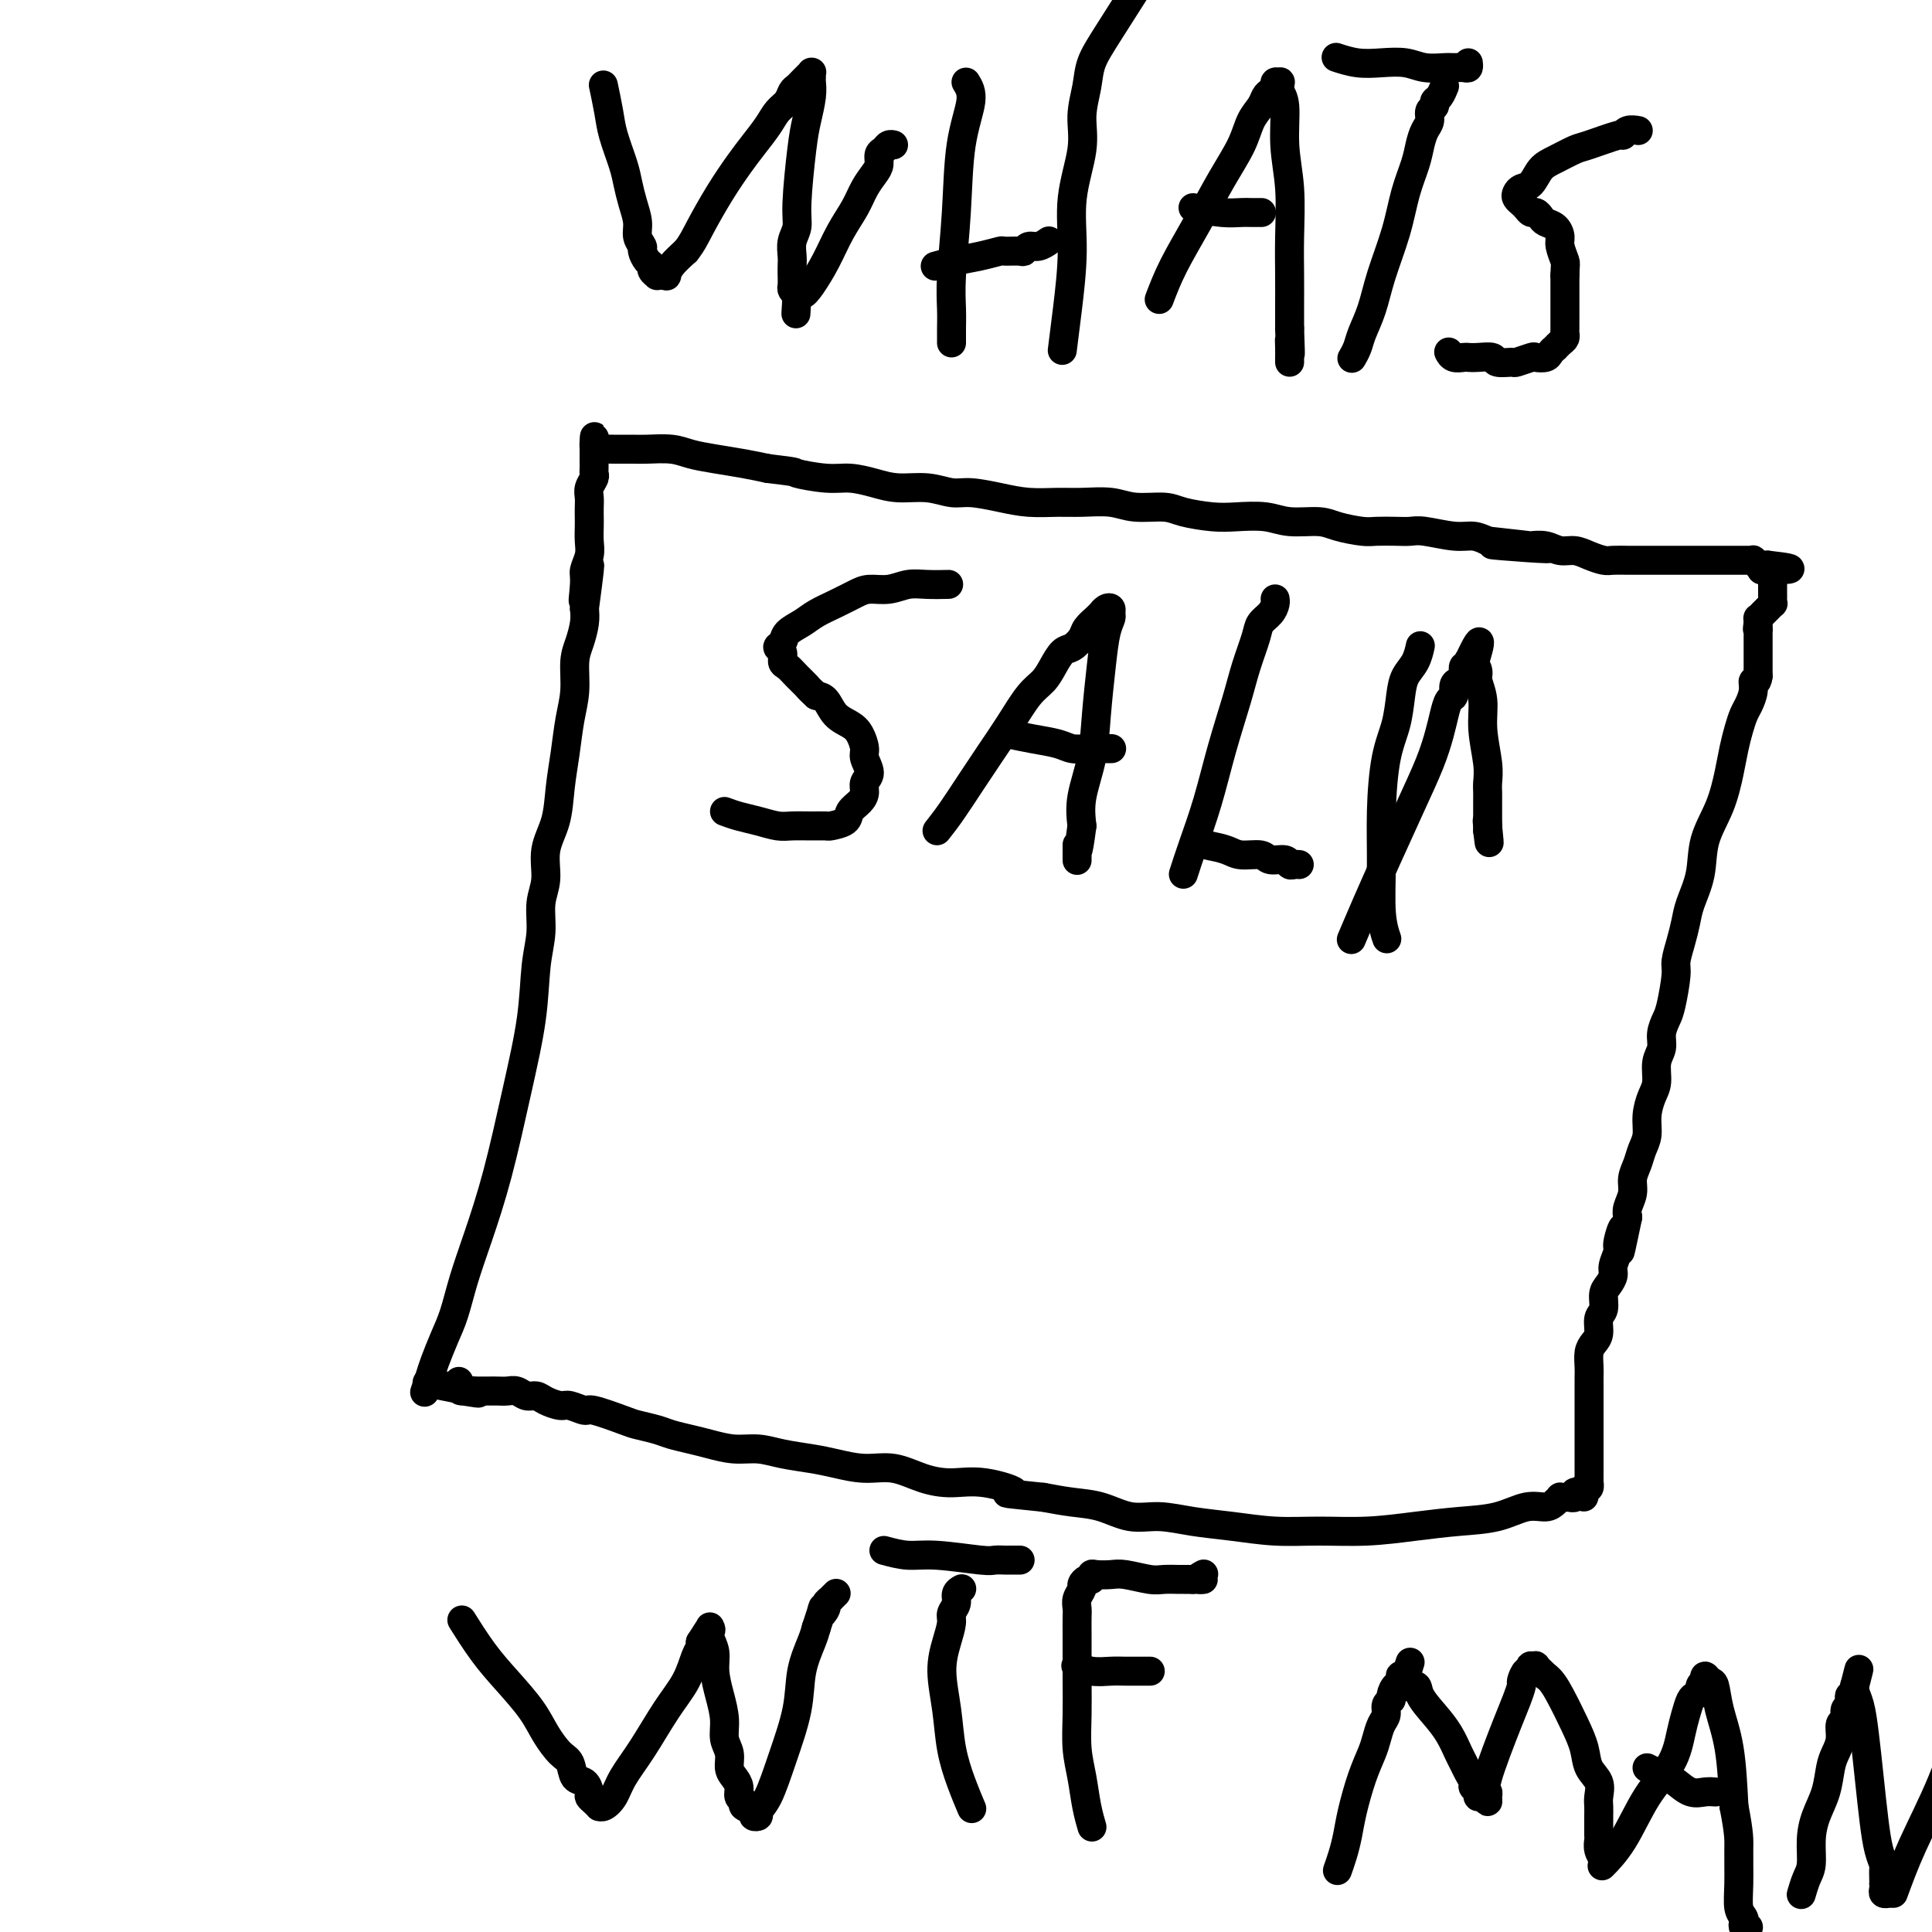 <svg viewBox='0 0 400 400' version='1.1' xmlns='http://www.w3.org/2000/svg' xmlns:xlink='http://www.w3.org/1999/xlink'><g fill='none' stroke='#000000' stroke-width='6' stroke-linecap='round' stroke-linejoin='round'><path d='M88,288c0.002,-0.005 0.004,-0.011 0,0c-0.004,0.011 -0.013,0.038 0,0c0.013,-0.038 0.048,-0.141 0,0c-0.048,0.141 -0.178,0.525 0,0c0.178,-0.525 0.666,-1.961 1,-3c0.334,-1.039 0.514,-1.683 1,-3c0.486,-1.317 1.277,-3.309 2,-5c0.723,-1.691 1.379,-3.082 2,-5c0.621,-1.918 1.206,-4.364 2,-7c0.794,-2.636 1.795,-5.463 3,-9c1.205,-3.537 2.614,-7.785 4,-13c1.386,-5.215 2.748,-11.398 4,-17c1.252,-5.602 2.392,-10.621 3,-15c0.608,-4.379 0.683,-8.116 1,-11c0.317,-2.884 0.876,-4.916 1,-7c0.124,-2.084 -0.188,-4.222 0,-6c0.188,-1.778 0.877,-3.197 1,-5c0.123,-1.803 -0.318,-3.990 0,-6c0.318,-2.010 1.396,-3.845 2,-6c0.604,-2.155 0.736,-4.632 1,-7c0.264,-2.368 0.662,-4.628 1,-7c0.338,-2.372 0.616,-4.855 1,-7c0.384,-2.145 0.874,-3.953 1,-6c0.126,-2.047 -0.110,-4.332 0,-6c0.110,-1.668 0.568,-2.718 1,-4c0.432,-1.282 0.838,-2.795 1,-4c0.162,-1.205 0.081,-2.103 0,-3'/><path d='M121,126c2.161,-16.067 0.565,-6.233 0,-3c-0.565,3.233 -0.099,-0.135 0,-2c0.099,-1.865 -0.170,-2.229 0,-3c0.170,-0.771 0.777,-1.950 1,-3c0.223,-1.050 0.060,-1.972 0,-3c-0.060,-1.028 -0.017,-2.162 0,-3c0.017,-0.838 0.008,-1.380 0,-2c-0.008,-0.620 -0.016,-1.318 0,-2c0.016,-0.682 0.057,-1.348 0,-2c-0.057,-0.652 -0.211,-1.289 0,-2c0.211,-0.711 0.789,-1.496 1,-2c0.211,-0.504 0.057,-0.728 0,-1c-0.057,-0.272 -0.015,-0.594 0,-1c0.015,-0.406 0.004,-0.896 0,-1c-0.004,-0.104 -0.001,0.179 0,0c0.001,-0.179 0.000,-0.821 0,-1c-0.000,-0.179 -0.000,0.106 0,0c0.000,-0.106 0.000,-0.602 0,-1c-0.000,-0.398 -0.000,-0.699 0,-1'/><path d='M123,93c0.247,-5.105 -0.137,-1.368 0,0c0.137,1.368 0.794,0.367 1,0c0.206,-0.367 -0.041,-0.098 0,0c0.041,0.098 0.368,0.027 1,0c0.632,-0.027 1.569,-0.008 2,0c0.431,0.008 0.358,0.005 1,0c0.642,-0.005 2.000,-0.012 3,0c1.000,0.012 1.642,0.045 3,0c1.358,-0.045 3.433,-0.167 5,0c1.567,0.167 2.626,0.622 4,1c1.374,0.378 3.062,0.679 5,1c1.938,0.321 4.125,0.663 6,1c1.875,0.337 3.437,0.668 5,1'/><path d='M159,97c6.628,0.782 5.198,0.735 6,1c0.802,0.265 3.837,0.840 6,1c2.163,0.160 3.453,-0.097 5,0c1.547,0.097 3.349,0.547 5,1c1.651,0.453 3.150,0.909 5,1c1.850,0.091 4.051,-0.182 6,0c1.949,0.182 3.648,0.819 5,1c1.352,0.181 2.358,-0.095 4,0c1.642,0.095 3.919,0.560 6,1c2.081,0.440 3.965,0.854 6,1c2.035,0.146 4.222,0.024 6,0c1.778,-0.024 3.148,0.049 5,0c1.852,-0.049 4.186,-0.220 6,0c1.814,0.220 3.109,0.830 5,1c1.891,0.170 4.378,-0.099 6,0c1.622,0.099 2.378,0.566 4,1c1.622,0.434 4.111,0.833 6,1c1.889,0.167 3.178,0.100 5,0c1.822,-0.100 4.175,-0.233 6,0c1.825,0.233 3.120,0.833 5,1c1.880,0.167 4.344,-0.099 6,0c1.656,0.099 2.502,0.563 4,1c1.498,0.437 3.647,0.848 5,1c1.353,0.152 1.909,0.045 3,0c1.091,-0.045 2.718,-0.027 4,0c1.282,0.027 2.219,0.062 3,0c0.781,-0.062 1.405,-0.223 3,0c1.595,0.223 4.160,0.829 6,1c1.840,0.171 2.954,-0.094 4,0c1.046,0.094 2.023,0.547 3,1'/><path d='M308,112c23.586,2.548 8.052,1.419 3,1c-5.052,-0.419 0.378,-0.127 3,0c2.622,0.127 2.434,0.089 3,0c0.566,-0.089 1.885,-0.230 3,0c1.115,0.230 2.027,0.832 3,1c0.973,0.168 2.008,-0.099 3,0c0.992,0.099 1.943,0.562 3,1c1.057,0.438 2.222,0.849 3,1c0.778,0.151 1.168,0.040 2,0c0.832,-0.040 2.105,-0.011 3,0c0.895,0.011 1.413,0.003 2,0c0.587,-0.003 1.242,-0.001 2,0c0.758,0.001 1.618,0.000 2,0c0.382,-0.000 0.286,-0.000 1,0c0.714,0.000 2.236,0.000 3,0c0.764,-0.000 0.768,-0.000 2,0c1.232,0.000 3.692,-0.000 5,0c1.308,0.000 1.464,0.000 2,0c0.536,-0.000 1.453,-0.000 2,0c0.547,0.000 0.725,0.000 1,0c0.275,-0.000 0.647,-0.001 1,0c0.353,0.001 0.687,0.004 1,0c0.313,-0.004 0.605,-0.015 1,0c0.395,0.015 0.893,0.057 1,0c0.107,-0.057 -0.178,-0.211 0,0c0.178,0.211 0.818,0.789 1,1c0.182,0.211 -0.096,0.057 0,0c0.096,-0.057 0.564,-0.015 1,0c0.436,0.015 0.839,0.004 1,0c0.161,-0.004 0.081,-0.002 0,0'/><path d='M366,117c8.989,0.995 2.461,0.984 0,1c-2.461,0.016 -0.856,0.061 0,0c0.856,-0.061 0.961,-0.227 1,0c0.039,0.227 0.010,0.848 0,1c-0.010,0.152 -0.003,-0.166 0,0c0.003,0.166 0.001,0.814 0,1c-0.001,0.186 -0.000,-0.090 0,0c0.000,0.090 0.000,0.545 0,1c-0.000,0.455 0.000,0.909 0,1c-0.000,0.091 -0.000,-0.182 0,0c0.000,0.182 0.001,0.818 0,1c-0.001,0.182 -0.004,-0.091 0,0c0.004,0.091 0.016,0.545 0,1c-0.016,0.455 -0.060,0.909 0,1c0.060,0.091 0.222,-0.182 0,0c-0.222,0.182 -0.830,0.818 -1,1c-0.170,0.182 0.098,-0.091 0,0c-0.098,0.091 -0.562,0.547 -1,1c-0.438,0.453 -0.849,0.905 -1,1c-0.151,0.095 -0.041,-0.167 0,0c0.041,0.167 0.012,0.762 0,1c-0.012,0.238 -0.006,0.119 0,0'/><path d='M364,129c-0.309,2.018 -0.083,1.062 0,1c0.083,-0.062 0.022,0.771 0,1c-0.022,0.229 -0.006,-0.145 0,0c0.006,0.145 0.002,0.808 0,1c-0.002,0.192 -0.000,-0.088 0,0c0.000,0.088 0.000,0.544 0,1c-0.000,0.456 -0.000,0.914 0,1c0.000,0.086 0.000,-0.199 0,0c-0.000,0.199 -0.000,0.882 0,1c0.000,0.118 0.000,-0.329 0,0c-0.000,0.329 -0.000,1.435 0,2c0.000,0.565 0.000,0.590 0,1c-0.000,0.410 -0.000,1.205 0,2'/><path d='M364,140c-0.239,1.849 -0.838,0.973 -1,1c-0.162,0.027 0.111,0.957 0,2c-0.111,1.043 -0.607,2.198 -1,3c-0.393,0.802 -0.684,1.251 -1,2c-0.316,0.749 -0.656,1.797 -1,3c-0.344,1.203 -0.693,2.560 -1,4c-0.307,1.440 -0.572,2.962 -1,5c-0.428,2.038 -1.018,4.593 -2,7c-0.982,2.407 -2.357,4.667 -3,7c-0.643,2.333 -0.555,4.740 -1,7c-0.445,2.260 -1.425,4.373 -2,6c-0.575,1.627 -0.746,2.768 -1,4c-0.254,1.232 -0.593,2.556 -1,4c-0.407,1.444 -0.884,3.009 -1,4c-0.116,0.991 0.128,1.410 0,3c-0.128,1.590 -0.627,4.353 -1,6c-0.373,1.647 -0.621,2.177 -1,3c-0.379,0.823 -0.889,1.938 -1,3c-0.111,1.062 0.176,2.072 0,3c-0.176,0.928 -0.817,1.774 -1,3c-0.183,1.226 0.092,2.831 0,4c-0.092,1.169 -0.549,1.902 -1,3c-0.451,1.098 -0.895,2.562 -1,4c-0.105,1.438 0.131,2.849 0,4c-0.131,1.151 -0.627,2.041 -1,3c-0.373,0.959 -0.622,1.986 -1,3c-0.378,1.014 -0.885,2.014 -1,3c-0.115,0.986 0.161,1.958 0,3c-0.161,1.042 -0.760,2.155 -1,3c-0.240,0.845 -0.120,1.423 0,2'/><path d='M337,252c-2.636,12.646 -1.228,5.261 -1,3c0.228,-2.261 -0.726,0.602 -1,2c-0.274,1.398 0.133,1.332 0,2c-0.133,0.668 -0.805,2.070 -1,3c-0.195,0.930 0.087,1.389 0,2c-0.087,0.611 -0.544,1.375 -1,2c-0.456,0.625 -0.909,1.112 -1,2c-0.091,0.888 0.182,2.176 0,3c-0.182,0.824 -0.819,1.183 -1,2c-0.181,0.817 0.095,2.093 0,3c-0.095,0.907 -0.561,1.447 -1,2c-0.439,0.553 -0.850,1.121 -1,2c-0.150,0.879 -0.040,2.070 0,3c0.040,0.930 0.011,1.600 0,2c-0.011,0.400 -0.003,0.528 0,1c0.003,0.472 0.001,1.286 0,2c-0.001,0.714 -0.000,1.328 0,2c0.000,0.672 0.000,1.401 0,2c-0.000,0.599 -0.000,1.067 0,2c0.000,0.933 0.000,2.333 0,3c-0.000,0.667 0.000,0.603 0,1c-0.000,0.397 -0.000,1.254 0,2c0.000,0.746 0.000,1.381 0,2c-0.000,0.619 -0.000,1.223 0,2c0.000,0.777 0.001,1.729 0,2c-0.001,0.271 -0.003,-0.137 0,0c0.003,0.137 0.011,0.820 0,1c-0.011,0.180 -0.041,-0.144 0,0c0.041,0.144 0.155,0.755 0,1c-0.155,0.245 -0.577,0.122 -1,0'/><path d='M328,308c-0.152,4.271 -0.031,0.947 0,0c0.031,-0.947 -0.029,0.482 0,1c0.029,0.518 0.147,0.125 0,0c-0.147,-0.125 -0.561,0.019 -1,0c-0.439,-0.019 -0.905,-0.201 -1,0c-0.095,0.201 0.181,0.786 0,1c-0.181,0.214 -0.818,0.057 -1,0c-0.182,-0.057 0.092,-0.013 0,0c-0.092,0.013 -0.551,-0.006 -1,0c-0.449,0.006 -0.887,0.038 -1,0c-0.113,-0.038 0.101,-0.147 0,0c-0.101,0.147 -0.516,0.550 -1,1c-0.484,0.450 -1.038,0.946 -2,1c-0.962,0.054 -2.332,-0.336 -4,0c-1.668,0.336 -3.633,1.396 -6,2c-2.367,0.604 -5.137,0.751 -8,1c-2.863,0.249 -5.820,0.600 -9,1c-3.180,0.400 -6.582,0.851 -10,1c-3.418,0.149 -6.853,-0.003 -10,0c-3.147,0.003 -6.006,0.160 -9,0c-2.994,-0.160 -6.123,-0.638 -9,-1c-2.877,-0.362 -5.503,-0.608 -8,-1c-2.497,-0.392 -4.865,-0.931 -7,-1c-2.135,-0.069 -4.036,0.332 -6,0c-1.964,-0.332 -3.990,-1.397 -6,-2c-2.010,-0.603 -4.003,-0.744 -6,-1c-1.997,-0.256 -3.999,-0.628 -6,-1'/><path d='M216,310c-11.453,-1.186 -6.586,-0.651 -6,-1c0.586,-0.349 -3.111,-1.581 -6,-2c-2.889,-0.419 -4.971,-0.024 -7,0c-2.029,0.024 -4.004,-0.322 -6,-1c-1.996,-0.678 -4.014,-1.687 -6,-2c-1.986,-0.313 -3.941,0.070 -6,0c-2.059,-0.070 -4.223,-0.592 -6,-1c-1.777,-0.408 -3.168,-0.701 -5,-1c-1.832,-0.299 -4.106,-0.605 -6,-1c-1.894,-0.395 -3.406,-0.879 -5,-1c-1.594,-0.121 -3.268,0.122 -5,0c-1.732,-0.122 -3.521,-0.611 -5,-1c-1.479,-0.389 -2.647,-0.680 -4,-1c-1.353,-0.320 -2.892,-0.668 -4,-1c-1.108,-0.332 -1.787,-0.648 -3,-1c-1.213,-0.352 -2.962,-0.739 -4,-1c-1.038,-0.261 -1.365,-0.395 -3,-1c-1.635,-0.605 -4.577,-1.682 -6,-2c-1.423,-0.318 -1.326,0.121 -2,0c-0.674,-0.121 -2.120,-0.802 -3,-1c-0.880,-0.198 -1.194,0.087 -2,0c-0.806,-0.087 -2.103,-0.545 -3,-1c-0.897,-0.455 -1.395,-0.907 -2,-1c-0.605,-0.093 -1.317,0.171 -2,0c-0.683,-0.171 -1.339,-0.778 -2,-1c-0.661,-0.222 -1.329,-0.060 -2,0c-0.671,0.060 -1.345,0.016 -2,0c-0.655,-0.016 -1.292,-0.004 -2,0c-0.708,0.004 -1.488,0.001 -2,0c-0.512,-0.001 -0.756,-0.001 -1,0'/><path d='M98,288c-18.416,-3.400 -5.456,-0.901 -1,0c4.456,0.901 0.410,0.203 -1,0c-1.410,-0.203 -0.182,0.090 0,0c0.182,-0.090 -0.682,-0.563 -1,-1c-0.318,-0.437 -0.091,-0.839 0,-1c0.091,-0.161 0.045,-0.080 0,0'/><path d='M96,336c-0.337,-0.537 -0.674,-1.075 0,0c0.674,1.075 2.358,3.762 4,6c1.642,2.238 3.242,4.026 5,6c1.758,1.974 3.674,4.133 5,6c1.326,1.867 2.060,3.441 3,5c0.940,1.559 2.084,3.104 3,4c0.916,0.896 1.604,1.143 2,2c0.396,0.857 0.501,2.323 1,3c0.499,0.677 1.391,0.563 2,1c0.609,0.437 0.933,1.423 1,2c0.067,0.577 -0.124,0.744 0,1c0.124,0.256 0.561,0.600 1,1c0.439,0.400 0.879,0.857 1,1c0.121,0.143 -0.076,-0.026 0,0c0.076,0.026 0.424,0.248 1,0c0.576,-0.248 1.379,-0.967 2,-2c0.621,-1.033 1.059,-2.381 2,-4c0.941,-1.619 2.385,-3.509 4,-6c1.615,-2.491 3.399,-5.585 5,-8c1.601,-2.415 3.017,-4.153 4,-6c0.983,-1.847 1.534,-3.805 2,-5c0.466,-1.195 0.847,-1.627 1,-2c0.153,-0.373 0.076,-0.686 0,-1'/><path d='M145,340c3.414,-5.440 1.450,-2.041 1,-1c-0.450,1.041 0.616,-0.277 1,-1c0.384,-0.723 0.088,-0.852 0,-1c-0.088,-0.148 0.032,-0.316 0,0c-0.032,0.316 -0.215,1.116 0,2c0.215,0.884 0.827,1.854 1,3c0.173,1.146 -0.093,2.470 0,4c0.093,1.530 0.546,3.267 1,5c0.454,1.733 0.909,3.461 1,5c0.091,1.539 -0.182,2.887 0,4c0.182,1.113 0.818,1.990 1,3c0.182,1.010 -0.091,2.155 0,3c0.091,0.845 0.544,1.392 1,2c0.456,0.608 0.915,1.276 1,2c0.085,0.724 -0.203,1.504 0,2c0.203,0.496 0.896,0.708 1,1c0.104,0.292 -0.380,0.664 0,1c0.380,0.336 1.624,0.634 2,1c0.376,0.366 -0.115,0.798 0,1c0.115,0.202 0.837,0.174 1,0c0.163,-0.174 -0.231,-0.495 0,-1c0.231,-0.505 1.088,-1.195 2,-3c0.912,-1.805 1.880,-4.724 3,-8c1.120,-3.276 2.393,-6.909 3,-10c0.607,-3.091 0.548,-5.640 1,-8c0.452,-2.360 1.415,-4.531 2,-6c0.585,-1.469 0.793,-2.234 1,-3'/><path d='M169,337c2.172,-6.509 1.103,-3.782 1,-3c-0.103,0.782 0.761,-0.383 1,-1c0.239,-0.617 -0.146,-0.687 0,-1c0.146,-0.313 0.823,-0.867 1,-1c0.177,-0.133 -0.145,0.157 0,0c0.145,-0.157 0.756,-0.759 1,-1c0.244,-0.241 0.122,-0.120 0,0'/><path d='M201,374c0.171,0.404 0.343,0.809 0,0c-0.343,-0.809 -1.199,-2.831 -2,-5c-0.801,-2.169 -1.545,-4.486 -2,-7c-0.455,-2.514 -0.620,-5.226 -1,-8c-0.380,-2.774 -0.973,-5.611 -1,-8c-0.027,-2.389 0.514,-4.331 1,-6c0.486,-1.669 0.919,-3.064 1,-4c0.081,-0.936 -0.188,-1.414 0,-2c0.188,-0.586 0.834,-1.281 1,-2c0.166,-0.719 -0.148,-1.463 0,-2c0.148,-0.537 0.756,-0.868 1,-1c0.244,-0.132 0.122,-0.066 0,0'/><path d='M183,321c1.687,0.453 3.373,0.906 5,1c1.627,0.094 3.194,-0.171 6,0c2.806,0.171 6.850,0.778 9,1c2.150,0.222 2.405,0.060 3,0c0.595,-0.060 1.531,-0.016 2,0c0.469,0.016 0.473,0.004 1,0c0.527,-0.004 1.579,-0.001 2,0c0.421,0.001 0.210,0.001 0,0'/><path d='M226,378c0.007,0.022 0.013,0.044 0,0c-0.013,-0.044 -0.046,-0.155 0,0c0.046,0.155 0.170,0.574 0,0c-0.170,-0.574 -0.634,-2.143 -1,-4c-0.366,-1.857 -0.634,-4.002 -1,-6c-0.366,-1.998 -0.830,-3.851 -1,-6c-0.170,-2.149 -0.046,-4.596 0,-7c0.046,-2.404 0.013,-4.766 0,-7c-0.013,-2.234 -0.004,-4.342 0,-6c0.004,-1.658 0.005,-2.868 0,-4c-0.005,-1.132 -0.016,-2.187 0,-3c0.016,-0.813 0.060,-1.385 0,-2c-0.060,-0.615 -0.222,-1.274 0,-2c0.222,-0.726 0.830,-1.519 1,-2c0.170,-0.481 -0.097,-0.651 0,-1c0.097,-0.349 0.557,-0.878 1,-1c0.443,-0.122 0.868,0.162 1,0c0.132,-0.162 -0.029,-0.772 0,-1c0.029,-0.228 0.247,-0.075 1,0c0.753,0.075 2.041,0.073 3,0c0.959,-0.073 1.590,-0.216 3,0c1.410,0.216 3.599,0.790 5,1c1.401,0.210 2.015,0.056 3,0c0.985,-0.056 2.342,-0.015 3,0c0.658,0.015 0.617,0.004 1,0c0.383,-0.004 1.192,-0.002 2,0'/><path d='M247,327c3.726,-0.095 1.542,0.167 1,0c-0.542,-0.167 0.560,-0.762 1,-1c0.440,-0.238 0.220,-0.119 0,0'/><path d='M223,345c-0.237,-0.113 -0.475,-0.226 0,0c0.475,0.226 1.662,0.793 3,1c1.338,0.207 2.828,0.056 4,0c1.172,-0.056 2.025,-0.015 3,0c0.975,0.015 2.070,0.004 3,0c0.930,-0.004 1.694,-0.001 2,0c0.306,0.001 0.153,0.001 0,0'/><path d='M277,387c-0.088,0.246 -0.175,0.493 0,0c0.175,-0.493 0.614,-1.724 1,-3c0.386,-1.276 0.719,-2.595 1,-4c0.281,-1.405 0.509,-2.894 1,-5c0.491,-2.106 1.246,-4.829 2,-7c0.754,-2.171 1.507,-3.790 2,-5c0.493,-1.210 0.724,-2.012 1,-3c0.276,-0.988 0.595,-2.161 1,-3c0.405,-0.839 0.896,-1.343 1,-2c0.104,-0.657 -0.179,-1.467 0,-2c0.179,-0.533 0.818,-0.788 1,-1c0.182,-0.212 -0.095,-0.382 0,-1c0.095,-0.618 0.562,-1.686 1,-2c0.438,-0.314 0.849,0.126 1,0c0.151,-0.126 0.043,-0.818 0,-1c-0.043,-0.182 -0.022,0.147 0,0c0.022,-0.147 0.044,-0.770 0,-1c-0.044,-0.230 -0.156,-0.066 0,0c0.156,0.066 0.578,0.033 1,0'/><path d='M291,347c2.051,-6.004 0.177,-1.012 0,1c-0.177,2.012 1.343,1.046 2,1c0.657,-0.046 0.452,0.827 1,2c0.548,1.173 1.848,2.646 3,4c1.152,1.354 2.155,2.590 3,4c0.845,1.410 1.532,2.994 2,4c0.468,1.006 0.718,1.435 1,2c0.282,0.565 0.597,1.266 1,2c0.403,0.734 0.895,1.502 1,2c0.105,0.498 -0.178,0.726 0,1c0.178,0.274 0.818,0.592 1,1c0.182,0.408 -0.094,0.905 0,1c0.094,0.095 0.557,-0.210 1,0c0.443,0.210 0.864,0.937 1,1c0.136,0.063 -0.013,-0.538 0,-1c0.013,-0.462 0.190,-0.786 0,-1c-0.190,-0.214 -0.745,-0.318 0,-3c0.745,-2.682 2.791,-7.942 4,-11c1.209,-3.058 1.582,-3.915 2,-5c0.418,-1.085 0.883,-2.400 1,-3c0.117,-0.600 -0.113,-0.487 0,-1c0.113,-0.513 0.570,-1.654 1,-2c0.430,-0.346 0.832,0.102 1,0c0.168,-0.102 0.103,-0.754 0,-1c-0.103,-0.246 -0.244,-0.087 0,0c0.244,0.087 0.873,0.100 1,0c0.127,-0.100 -0.250,-0.314 0,0c0.250,0.314 1.125,1.157 2,2'/><path d='M320,347c1.147,0.763 2.014,2.171 3,4c0.986,1.829 2.093,4.079 3,6c0.907,1.921 1.616,3.512 2,5c0.384,1.488 0.443,2.874 1,4c0.557,1.126 1.613,1.992 2,3c0.387,1.008 0.103,2.158 0,3c-0.103,0.842 -0.027,1.377 0,2c0.027,0.623 0.006,1.335 0,2c-0.006,0.665 0.002,1.282 0,2c-0.002,0.718 -0.014,1.538 0,2c0.014,0.462 0.055,0.567 0,1c-0.055,0.433 -0.207,1.193 0,2c0.207,0.807 0.773,1.659 1,2c0.227,0.341 0.113,0.170 0,0'/><path d='M332,386c0.091,-0.091 0.181,-0.182 0,0c-0.181,0.182 -0.634,0.636 0,0c0.634,-0.636 2.355,-2.361 4,-5c1.645,-2.639 3.214,-6.192 5,-9c1.786,-2.808 3.788,-4.871 5,-7c1.212,-2.129 1.635,-4.325 2,-6c0.365,-1.675 0.671,-2.830 1,-4c0.329,-1.170 0.680,-2.356 1,-3c0.320,-0.644 0.608,-0.746 1,-1c0.392,-0.254 0.889,-0.661 1,-1c0.111,-0.339 -0.163,-0.609 0,-1c0.163,-0.391 0.765,-0.903 1,-1c0.235,-0.097 0.103,0.222 0,0c-0.103,-0.222 -0.179,-0.985 0,-1c0.179,-0.015 0.611,0.717 1,1c0.389,0.283 0.733,0.117 1,1c0.267,0.883 0.456,2.815 1,5c0.544,2.185 1.441,4.624 2,8c0.559,3.376 0.779,7.688 1,12'/><path d='M359,374c1.150,5.864 1.026,7.024 1,9c-0.026,1.976 0.044,4.768 0,7c-0.044,2.232 -0.204,3.905 0,5c0.204,1.095 0.773,1.614 1,2c0.227,0.386 0.112,0.640 0,1c-0.112,0.360 -0.223,0.828 0,1c0.223,0.172 0.778,0.049 1,0c0.222,-0.049 0.111,-0.025 0,0'/><path d='M341,366c1.535,0.793 3.070,1.585 4,2c0.930,0.415 1.255,0.451 2,1c0.745,0.549 1.911,1.611 3,2c1.089,0.389 2.101,0.105 3,0c0.899,-0.105 1.685,-0.030 2,0c0.315,0.030 0.157,0.015 0,0'/><path d='M373,392c0.002,-0.005 0.003,-0.011 0,0c-0.003,0.011 -0.011,0.038 0,0c0.011,-0.038 0.041,-0.140 0,0c-0.041,0.140 -0.153,0.524 0,0c0.153,-0.524 0.569,-1.955 1,-3c0.431,-1.045 0.875,-1.704 1,-3c0.125,-1.296 -0.069,-3.228 0,-5c0.069,-1.772 0.401,-3.383 1,-5c0.599,-1.617 1.466,-3.239 2,-5c0.534,-1.761 0.736,-3.661 1,-5c0.264,-1.339 0.592,-2.117 1,-3c0.408,-0.883 0.898,-1.872 1,-3c0.102,-1.128 -0.183,-2.396 0,-3c0.183,-0.604 0.833,-0.544 1,-1c0.167,-0.456 -0.148,-1.428 0,-2c0.148,-0.572 0.758,-0.745 1,-1c0.242,-0.255 0.117,-0.593 0,-1c-0.117,-0.407 -0.227,-0.882 0,-1c0.227,-0.118 0.792,0.122 1,0c0.208,-0.122 0.059,-0.606 0,-1c-0.059,-0.394 -0.030,-0.697 0,-1'/><path d='M384,349c1.698,-6.644 0.444,-1.754 0,0c-0.444,1.754 -0.078,0.373 0,0c0.078,-0.373 -0.134,0.261 0,1c0.134,0.739 0.613,1.583 1,3c0.387,1.417 0.682,3.406 1,6c0.318,2.594 0.660,5.793 1,9c0.340,3.207 0.680,6.421 1,9c0.320,2.579 0.622,4.523 1,6c0.378,1.477 0.833,2.486 1,3c0.167,0.514 0.045,0.533 0,1c-0.045,0.467 -0.013,1.383 0,2c0.013,0.617 0.007,0.936 0,1c-0.007,0.064 -0.016,-0.126 0,0c0.016,0.126 0.056,0.570 0,1c-0.056,0.430 -0.207,0.847 0,1c0.207,0.153 0.774,0.044 1,0c0.226,-0.044 0.113,-0.022 0,0'/><path d='M392,392c1.131,-3.089 2.263,-6.178 4,-10c1.737,-3.822 4.081,-8.376 6,-13c1.919,-4.624 3.415,-9.316 5,-13c1.585,-3.684 3.260,-6.359 5,-9c1.740,-2.641 3.545,-5.250 5,-7c1.455,-1.750 2.558,-2.643 3,-3c0.442,-0.357 0.221,-0.179 0,0'/><path d='M125,18c0.002,0.009 0.004,0.018 0,0c-0.004,-0.018 -0.013,-0.061 0,0c0.013,0.061 0.049,0.228 0,0c-0.049,-0.228 -0.182,-0.852 0,0c0.182,0.852 0.678,3.178 1,5c0.322,1.822 0.468,3.138 1,5c0.532,1.862 1.448,4.270 2,6c0.552,1.730 0.740,2.782 1,4c0.260,1.218 0.591,2.601 1,4c0.409,1.399 0.897,2.812 1,4c0.103,1.188 -0.179,2.150 0,3c0.179,0.850 0.817,1.590 1,2c0.183,0.410 -0.091,0.492 0,1c0.091,0.508 0.545,1.443 1,2c0.455,0.557 0.909,0.738 1,1c0.091,0.262 -0.182,0.606 0,1c0.182,0.394 0.819,0.839 1,1c0.181,0.161 -0.094,0.038 0,0c0.094,-0.038 0.555,0.009 1,0c0.445,-0.009 0.872,-0.075 1,0c0.128,0.075 -0.042,0.289 0,0c0.042,-0.289 0.298,-1.083 1,-2c0.702,-0.917 1.851,-1.959 3,-3'/><path d='M142,52c1.265,-1.565 1.928,-2.978 3,-5c1.072,-2.022 2.552,-4.653 4,-7c1.448,-2.347 2.864,-4.410 4,-6c1.136,-1.590 1.992,-2.706 3,-4c1.008,-1.294 2.168,-2.766 3,-4c0.832,-1.234 1.336,-2.228 2,-3c0.664,-0.772 1.487,-1.320 2,-2c0.513,-0.680 0.716,-1.493 1,-2c0.284,-0.507 0.651,-0.710 1,-1c0.349,-0.290 0.682,-0.667 1,-1c0.318,-0.333 0.621,-0.622 1,-1c0.379,-0.378 0.833,-0.846 1,-1c0.167,-0.154 0.045,0.004 0,0c-0.045,-0.004 -0.015,-0.172 0,0c0.015,0.172 0.015,0.682 0,1c-0.015,0.318 -0.047,0.444 0,1c0.047,0.556 0.171,1.541 0,3c-0.171,1.459 -0.638,3.391 -1,5c-0.362,1.609 -0.619,2.896 -1,6c-0.381,3.104 -0.887,8.025 -1,11c-0.113,2.975 0.166,4.004 0,5c-0.166,0.996 -0.776,1.958 -1,3c-0.224,1.042 -0.061,2.163 0,3c0.061,0.837 0.019,1.390 0,2c-0.019,0.610 -0.015,1.277 0,2c0.015,0.723 0.043,1.502 0,2c-0.043,0.498 -0.155,0.714 0,1c0.155,0.286 0.578,0.643 1,1'/><path d='M165,61c-0.348,7.232 -0.218,2.813 0,1c0.218,-1.813 0.523,-1.019 1,-1c0.477,0.019 1.125,-0.736 2,-2c0.875,-1.264 1.978,-3.038 3,-5c1.022,-1.962 1.962,-4.111 3,-6c1.038,-1.889 2.172,-3.518 3,-5c0.828,-1.482 1.349,-2.817 2,-4c0.651,-1.183 1.431,-2.216 2,-3c0.569,-0.784 0.927,-1.320 1,-2c0.073,-0.680 -0.138,-1.503 0,-2c0.138,-0.497 0.625,-0.669 1,-1c0.375,-0.331 0.640,-0.820 1,-1c0.360,-0.180 0.817,-0.051 1,0c0.183,0.051 0.091,0.026 0,0'/><path d='M200,17c0.627,1.004 1.254,2.007 1,4c-0.254,1.993 -1.389,4.974 -2,9c-0.611,4.026 -0.700,9.096 -1,14c-0.300,4.904 -0.813,9.644 -1,13c-0.187,3.356 -0.050,5.330 0,7c0.050,1.670 0.013,3.036 0,4c-0.013,0.964 -0.004,1.526 0,2c0.004,0.474 0.001,0.858 0,1c-0.001,0.142 -0.000,0.040 0,0c0.000,-0.040 0.000,-0.020 0,0'/><path d='M194,55c-0.333,0.091 -0.666,0.182 0,0c0.666,-0.182 2.333,-0.638 4,-1c1.667,-0.362 3.336,-0.632 5,-1c1.664,-0.368 3.324,-0.835 4,-1c0.676,-0.165 0.369,-0.029 1,0c0.631,0.029 2.201,-0.048 3,0c0.799,0.048 0.827,0.223 1,0c0.173,-0.223 0.490,-0.843 1,-1c0.510,-0.157 1.214,0.150 2,0c0.786,-0.150 1.653,-0.757 2,-1c0.347,-0.243 0.173,-0.121 0,0'/><path d='M220,72c-0.006,0.044 -0.011,0.088 0,0c0.011,-0.088 0.039,-0.308 0,0c-0.039,0.308 -0.146,1.144 0,0c0.146,-1.144 0.546,-4.268 1,-8c0.454,-3.732 0.962,-8.073 1,-12c0.038,-3.927 -0.395,-7.441 0,-11c0.395,-3.559 1.616,-7.161 2,-10c0.384,-2.839 -0.071,-4.913 0,-7c0.071,-2.087 0.668,-4.186 1,-6c0.332,-1.814 0.398,-3.342 1,-5c0.602,-1.658 1.739,-3.446 4,-7c2.261,-3.554 5.646,-8.872 7,-11c1.354,-2.128 0.677,-1.064 0,0'/><path d='M240,62c0.824,-2.165 1.648,-4.330 3,-7c1.352,-2.670 3.230,-5.846 5,-9c1.770,-3.154 3.430,-6.288 5,-9c1.570,-2.712 3.050,-5.003 4,-7c0.950,-1.997 1.369,-3.701 2,-5c0.631,-1.299 1.475,-2.194 2,-3c0.525,-0.806 0.733,-1.522 1,-2c0.267,-0.478 0.593,-0.717 1,-1c0.407,-0.283 0.894,-0.609 1,-1c0.106,-0.391 -0.169,-0.849 0,-1c0.169,-0.151 0.781,0.003 1,0c0.219,-0.003 0.043,-0.163 0,0c-0.043,0.163 0.045,0.650 0,1c-0.045,0.350 -0.222,0.562 0,1c0.222,0.438 0.844,1.102 1,3c0.156,1.898 -0.154,5.031 0,8c0.154,2.969 0.773,5.773 1,9c0.227,3.227 0.061,6.875 0,10c-0.061,3.125 -0.016,5.726 0,8c0.016,2.274 0.005,4.221 0,6c-0.005,1.779 -0.002,3.389 0,5'/><path d='M267,68c0.309,8.542 0.083,4.398 0,3c-0.083,-1.398 -0.022,-0.049 0,1c0.022,1.049 0.006,1.797 0,2c-0.006,0.203 -0.002,-0.138 0,0c0.002,0.138 0.000,0.754 0,1c-0.000,0.246 -0.000,0.123 0,0'/><path d='M247,43c2.128,0.423 4.255,0.845 6,1c1.745,0.155 3.107,0.041 4,0c0.893,-0.041 1.317,-0.011 2,0c0.683,0.011 1.624,0.003 2,0c0.376,-0.003 0.188,-0.002 0,0'/><path d='M280,74c-0.096,0.165 -0.193,0.330 0,0c0.193,-0.330 0.674,-1.156 1,-2c0.326,-0.844 0.496,-1.708 1,-3c0.504,-1.292 1.343,-3.013 2,-5c0.657,-1.987 1.132,-4.240 2,-7c0.868,-2.760 2.130,-6.028 3,-9c0.870,-2.972 1.347,-5.650 2,-8c0.653,-2.350 1.480,-4.374 2,-6c0.520,-1.626 0.732,-2.855 1,-4c0.268,-1.145 0.593,-2.205 1,-3c0.407,-0.795 0.896,-1.325 1,-2c0.104,-0.675 -0.179,-1.495 0,-2c0.179,-0.505 0.819,-0.696 1,-1c0.181,-0.304 -0.096,-0.721 0,-1c0.096,-0.279 0.564,-0.421 1,-1c0.436,-0.579 0.839,-1.594 1,-2c0.161,-0.406 0.081,-0.203 0,0'/><path d='M277,12c-0.335,-0.111 -0.671,-0.222 0,0c0.671,0.222 2.347,0.777 4,1c1.653,0.223 3.282,0.112 5,0c1.718,-0.112 3.525,-0.226 5,0c1.475,0.226 2.620,0.794 4,1c1.380,0.206 2.997,0.052 4,0c1.003,-0.052 1.393,-0.000 2,0c0.607,0.000 1.431,-0.052 2,0c0.569,0.052 0.884,0.206 1,0c0.116,-0.206 0.033,-0.773 0,-1c-0.033,-0.227 -0.017,-0.113 0,0'/><path d='M300,73c-0.058,-0.113 -0.116,-0.226 0,0c0.116,0.226 0.406,0.792 1,1c0.594,0.208 1.491,0.060 2,0c0.509,-0.060 0.631,-0.030 1,0c0.369,0.030 0.986,0.062 2,0c1.014,-0.062 2.426,-0.216 3,0c0.574,0.216 0.310,0.804 1,1c0.690,0.196 2.335,0.001 3,0c0.665,-0.001 0.349,0.193 1,0c0.651,-0.193 2.270,-0.774 3,-1c0.730,-0.226 0.573,-0.098 1,0c0.427,0.098 1.438,0.167 2,0c0.562,-0.167 0.676,-0.569 1,-1c0.324,-0.431 0.857,-0.889 1,-1c0.143,-0.111 -0.105,0.126 0,0c0.105,-0.126 0.564,-0.615 1,-1c0.436,-0.385 0.849,-0.664 1,-1c0.151,-0.336 0.041,-0.727 0,-1c-0.041,-0.273 -0.011,-0.429 0,-1c0.011,-0.571 0.003,-1.559 0,-2c-0.003,-0.441 -0.001,-0.335 0,-1c0.001,-0.665 0.000,-2.102 0,-3c-0.000,-0.898 -0.000,-1.257 0,-2c0.000,-0.743 0.000,-1.872 0,-3'/><path d='M324,57c0.063,-2.533 0.220,-2.366 0,-3c-0.220,-0.634 -0.818,-2.067 -1,-3c-0.182,-0.933 0.053,-1.364 0,-2c-0.053,-0.636 -0.396,-1.476 -1,-2c-0.604,-0.524 -1.471,-0.732 -2,-1c-0.529,-0.268 -0.719,-0.597 -1,-1c-0.281,-0.403 -0.653,-0.882 -1,-1c-0.347,-0.118 -0.668,0.123 -1,0c-0.332,-0.123 -0.675,-0.611 -1,-1c-0.325,-0.389 -0.631,-0.680 -1,-1c-0.369,-0.320 -0.801,-0.670 -1,-1c-0.199,-0.330 -0.165,-0.640 0,-1c0.165,-0.360 0.460,-0.769 1,-1c0.540,-0.231 1.323,-0.284 2,-1c0.677,-0.716 1.247,-2.095 2,-3c0.753,-0.905 1.690,-1.338 3,-2c1.310,-0.662 2.994,-1.554 4,-2c1.006,-0.446 1.335,-0.445 3,-1c1.665,-0.555 4.667,-1.665 6,-2c1.333,-0.335 0.996,0.106 1,0c0.004,-0.106 0.347,-0.759 1,-1c0.653,-0.241 1.615,-0.069 2,0c0.385,0.069 0.192,0.034 0,0'/><path d='M150,168c0.919,0.340 1.838,0.680 3,1c1.162,0.320 2.567,0.622 4,1c1.433,0.378 2.892,0.834 4,1c1.108,0.166 1.863,0.042 3,0c1.137,-0.042 2.657,-0.003 4,0c1.343,0.003 2.510,-0.030 3,0c0.490,0.030 0.303,0.121 1,0c0.697,-0.121 2.276,-0.455 3,-1c0.724,-0.545 0.591,-1.300 1,-2c0.409,-0.700 1.360,-1.346 2,-2c0.640,-0.654 0.971,-1.315 1,-2c0.029,-0.685 -0.243,-1.395 0,-2c0.243,-0.605 1.003,-1.107 1,-2c-0.003,-0.893 -0.767,-2.177 -1,-3c-0.233,-0.823 0.065,-1.183 0,-2c-0.065,-0.817 -0.493,-2.089 -1,-3c-0.507,-0.911 -1.095,-1.461 -2,-2c-0.905,-0.539 -2.128,-1.068 -3,-2c-0.872,-0.932 -1.392,-2.266 -2,-3c-0.608,-0.734 -1.304,-0.867 -2,-1'/><path d='M169,144c-1.752,-1.599 -1.631,-1.598 -2,-2c-0.369,-0.402 -1.228,-1.207 -2,-2c-0.772,-0.793 -1.457,-1.574 -2,-2c-0.543,-0.426 -0.943,-0.498 -1,-1c-0.057,-0.502 0.228,-1.433 0,-2c-0.228,-0.567 -0.971,-0.771 -1,-1c-0.029,-0.229 0.655,-0.484 1,-1c0.345,-0.516 0.350,-1.293 1,-2c0.650,-0.707 1.944,-1.342 3,-2c1.056,-0.658 1.874,-1.338 3,-2c1.126,-0.662 2.559,-1.305 4,-2c1.441,-0.695 2.891,-1.440 4,-2c1.109,-0.560 1.877,-0.935 3,-1c1.123,-0.065 2.599,0.179 4,0c1.401,-0.179 2.726,-0.780 4,-1c1.274,-0.220 2.497,-0.059 4,0c1.503,0.059 3.287,0.017 4,0c0.713,-0.017 0.357,-0.008 0,0'/><path d='M194,172c0.911,-1.156 1.822,-2.312 3,-4c1.178,-1.688 2.623,-3.908 4,-6c1.377,-2.092 2.687,-4.058 4,-6c1.313,-1.942 2.631,-3.862 4,-6c1.369,-2.138 2.789,-4.494 4,-6c1.211,-1.506 2.212,-2.161 3,-3c0.788,-0.839 1.362,-1.863 2,-3c0.638,-1.137 1.340,-2.388 2,-3c0.660,-0.612 1.277,-0.585 2,-1c0.723,-0.415 1.552,-1.273 2,-2c0.448,-0.727 0.515,-1.323 1,-2c0.485,-0.677 1.388,-1.436 2,-2c0.612,-0.564 0.934,-0.932 1,-1c0.066,-0.068 -0.125,0.166 0,0c0.125,-0.166 0.566,-0.732 1,-1c0.434,-0.268 0.859,-0.239 1,0c0.141,0.239 -0.004,0.690 0,1c0.004,0.310 0.157,0.481 0,1c-0.157,0.519 -0.624,1.386 -1,3c-0.376,1.614 -0.662,3.974 -1,7c-0.338,3.026 -0.730,6.718 -1,10c-0.270,3.282 -0.419,6.153 -1,9c-0.581,2.847 -1.595,5.671 -2,8c-0.405,2.329 -0.203,4.165 0,6'/><path d='M224,171c-1.000,7.742 -1.000,4.597 -1,4c-0.000,-0.597 -0.000,1.356 0,2c0.000,0.644 0.000,-0.019 0,0c-0.000,0.019 0.000,0.720 0,1c0.000,0.280 0.000,0.140 0,0'/><path d='M209,152c1.619,0.340 3.238,0.679 5,1c1.762,0.321 3.667,0.622 5,1c1.333,0.378 2.095,0.833 3,1c0.905,0.167 1.954,0.045 3,0c1.046,-0.045 2.089,-0.012 3,0c0.911,0.012 1.689,0.003 2,0c0.311,-0.003 0.156,-0.002 0,0'/><path d='M245,181c0.575,-1.781 1.151,-3.563 2,-6c0.849,-2.437 1.972,-5.531 3,-9c1.028,-3.469 1.962,-7.314 3,-11c1.038,-3.686 2.179,-7.214 3,-10c0.821,-2.786 1.320,-4.830 2,-7c0.680,-2.170 1.541,-4.466 2,-6c0.459,-1.534 0.515,-2.306 1,-3c0.485,-0.694 1.398,-1.310 2,-2c0.602,-0.690 0.893,-1.455 1,-2c0.107,-0.545 0.031,-0.870 0,-1c-0.031,-0.130 -0.015,-0.065 0,0'/><path d='M250,175c1.462,0.301 2.924,0.601 4,1c1.076,0.399 1.766,0.895 3,1c1.234,0.105 3.013,-0.182 4,0c0.987,0.182 1.182,0.833 2,1c0.818,0.167 2.258,-0.151 3,0c0.742,0.151 0.787,0.773 1,1c0.213,0.227 0.596,0.061 1,0c0.404,-0.061 0.830,-0.017 1,0c0.170,0.017 0.085,0.009 0,0'/><path d='M280,194c-0.018,0.043 -0.036,0.085 0,0c0.036,-0.085 0.126,-0.298 0,0c-0.126,0.298 -0.469,1.106 0,0c0.469,-1.106 1.750,-4.126 3,-7c1.250,-2.874 2.467,-5.602 4,-9c1.533,-3.398 3.380,-7.468 5,-11c1.620,-3.532 3.012,-6.528 4,-9c0.988,-2.472 1.570,-4.420 2,-6c0.430,-1.580 0.706,-2.791 1,-4c0.294,-1.209 0.605,-2.417 1,-3c0.395,-0.583 0.875,-0.542 1,-1c0.125,-0.458 -0.106,-1.414 0,-2c0.106,-0.586 0.550,-0.802 1,-1c0.450,-0.198 0.905,-0.379 1,-1c0.095,-0.621 -0.171,-1.683 0,-2c0.171,-0.317 0.778,0.111 1,0c0.222,-0.111 0.060,-0.761 0,-1c-0.060,-0.239 -0.017,-0.068 0,0c0.017,0.068 0.009,0.034 0,0'/><path d='M304,137c3.957,-8.581 1.849,-1.532 1,1c-0.849,2.532 -0.439,0.548 0,0c0.439,-0.548 0.906,0.342 1,1c0.094,0.658 -0.185,1.086 0,2c0.185,0.914 0.834,2.314 1,4c0.166,1.686 -0.152,3.659 0,6c0.152,2.341 0.773,5.051 1,7c0.227,1.949 0.061,3.138 0,4c-0.061,0.862 -0.016,1.398 0,2c0.016,0.602 0.004,1.271 0,2c-0.004,0.729 -0.001,1.520 0,2c0.001,0.480 0.000,0.649 0,1c-0.000,0.351 -0.000,0.882 0,1c0.000,0.118 0.000,-0.178 0,0c-0.000,0.178 -0.000,0.831 0,1c0.000,0.169 0.000,-0.147 0,0c-0.000,0.147 -0.000,0.756 0,1c0.000,0.244 0.000,0.122 0,0'/><path d='M308,172c0.622,5.222 0.178,0.778 0,-1c-0.178,-1.778 -0.089,-0.889 0,0'/><path d='M287,194c0.114,0.332 0.229,0.663 0,0c-0.229,-0.663 -0.801,-2.321 -1,-5c-0.199,-2.679 -0.026,-6.379 0,-10c0.026,-3.621 -0.096,-7.161 0,-11c0.096,-3.839 0.411,-7.975 1,-11c0.589,-3.025 1.454,-4.937 2,-7c0.546,-2.063 0.773,-4.277 1,-6c0.227,-1.723 0.452,-2.957 1,-4c0.548,-1.043 1.417,-1.896 2,-3c0.583,-1.104 0.881,-2.458 1,-3c0.119,-0.542 0.060,-0.271 0,0'/></g>
</svg>